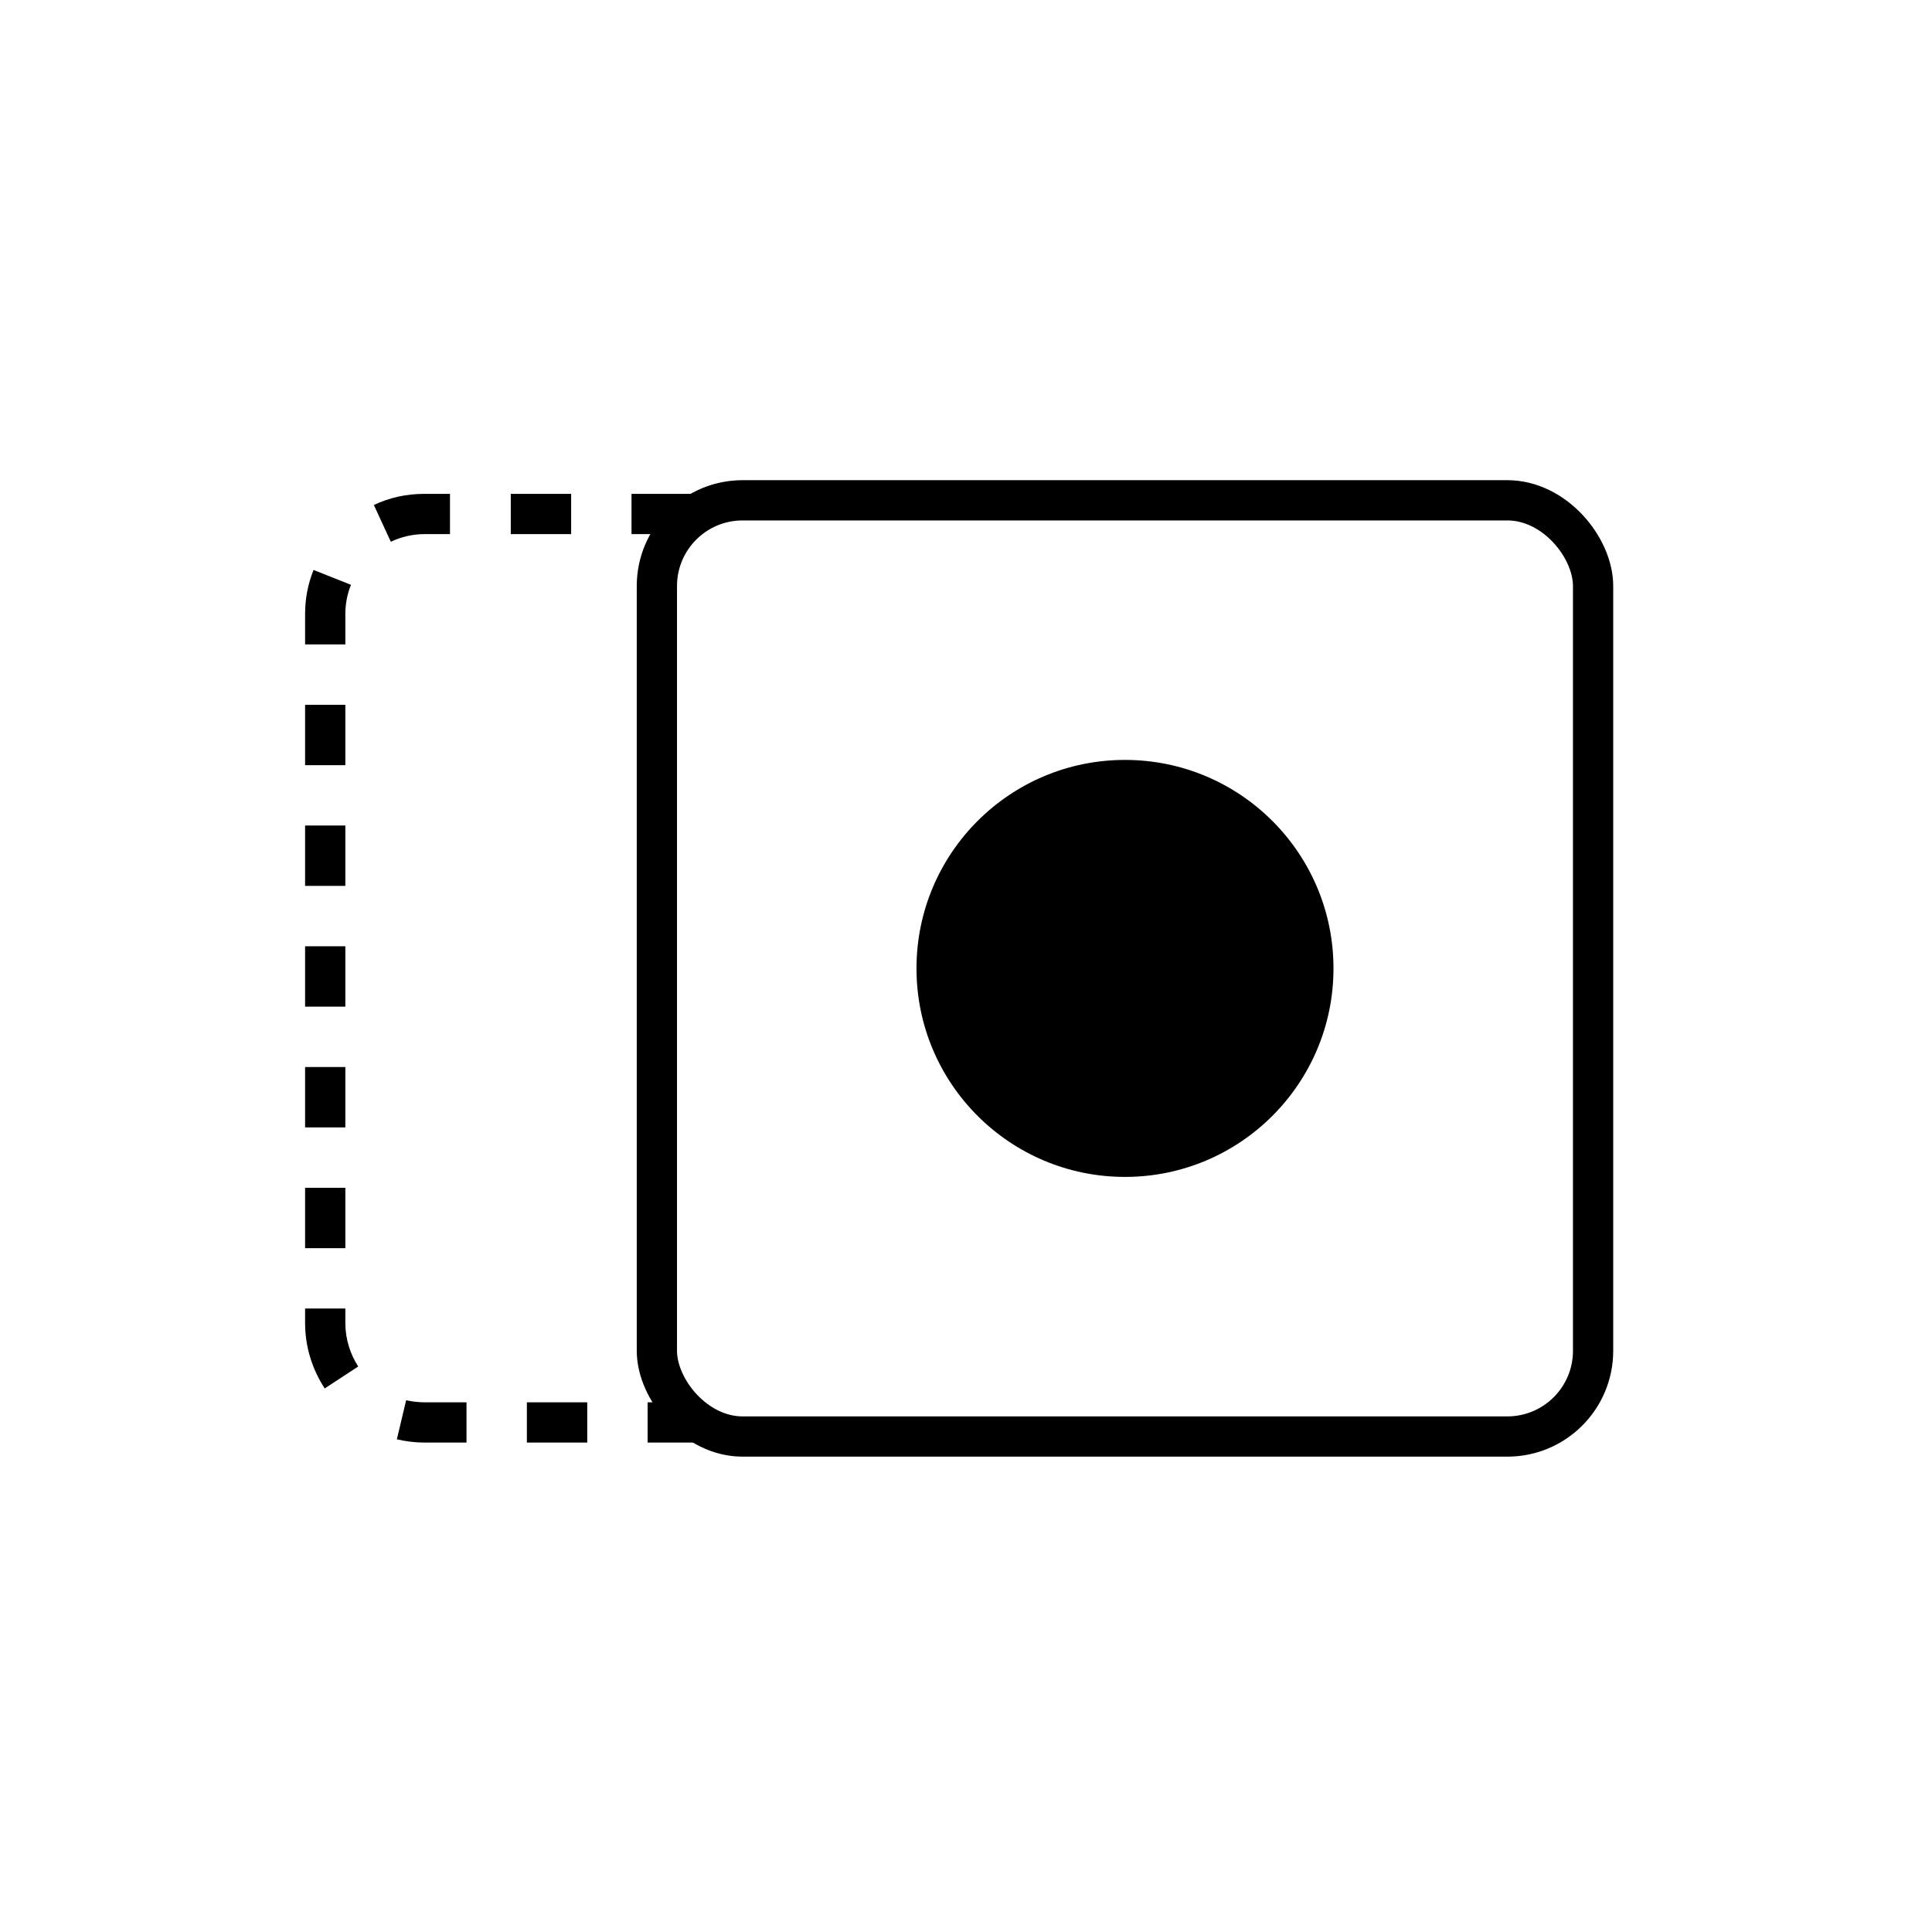 <svg xmlns="http://www.w3.org/2000/svg" id="Layer_1" viewBox="0 0 48 48"><defs><style>      .cls-1 {        fill: none;        stroke: #000;        stroke-miterlimit: 10;      }    </style></defs><path d="M17.59,35.84l-.56-1h-.94v1h1.5M14.59,35.84v-1h-1.5v1h1.5M11.59,35.84v-1h-1.05c-.15,0-.3-.02-.45-.05l-.23.97c.22.05.45.08.68.08h1.05M8.06,34.5l.84-.55c-.2-.31-.32-.68-.32-1.08v-.36h-1v.36c0,.58.17,1.14.49,1.63M7.58,31.01h1v-1.5h-1v1.5M7.58,28.01h1v-1.5h-1v1.5M7.58,25.01h1v-1.5h-1v1.5M7.58,22.01h1v-1.5h-1v1.5M7.58,19.01h1v-1.5h-1v1.5M7.58,16.01h1v-.76c0-.25.05-.5.14-.72l-.93-.37c-.14.35-.21.71-.21,1.09v.76M9.29,12.55l.42.91c.25-.12.54-.19.83-.19h.64v-1h-.64c-.44,0-.86.09-1.26.28M12.69,12.27v1h1.5v-1h-1.5M15.69,12.27v1h1.5v-1h-1.5"></path><rect class="cls-1" x="16.32" y="12.43" width="23.26" height="23.26" rx="2.13" ry="2.13"></rect><circle cx="27.95" cy="24.06" r="5.18"></circle></svg>